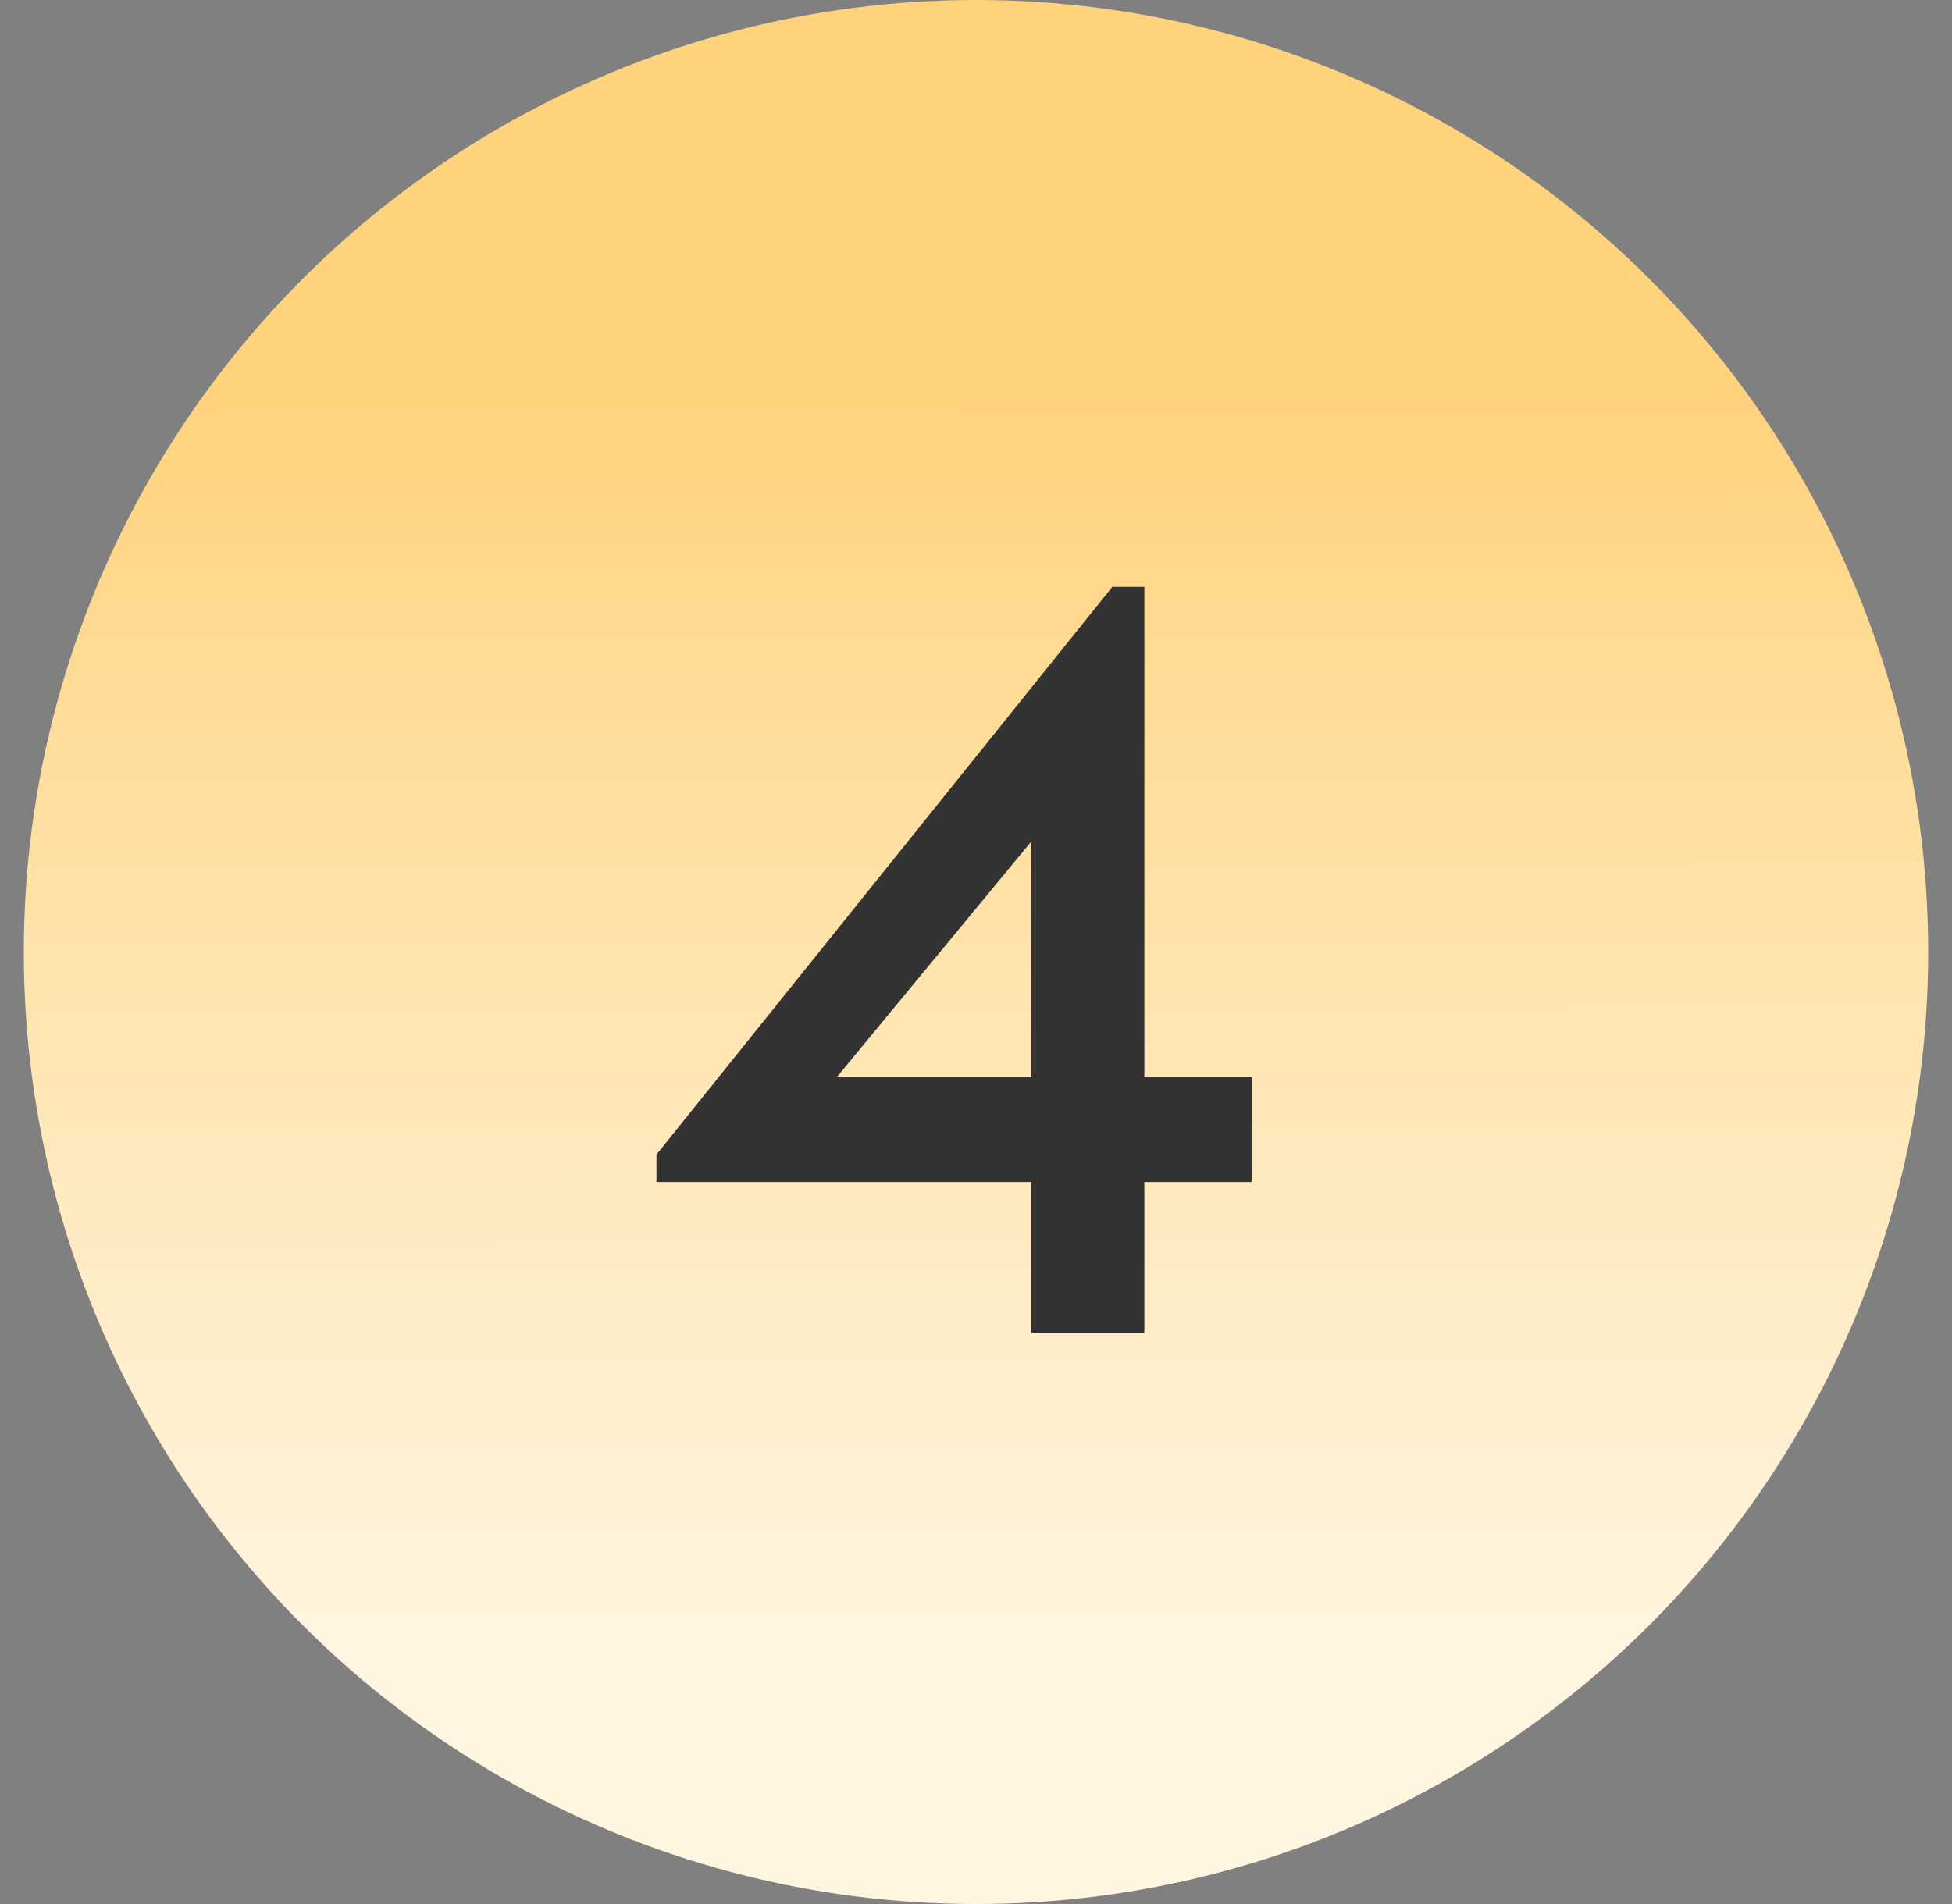 <svg xmlns="http://www.w3.org/2000/svg" width="41" height="40" viewBox="0 0 41 40" fill="none"><rect x="0" y="0" width="41" height="40" fill="#808080" stroke="none"/><circle cx="20.5" cy="20" r="20" fill="url(#paint0_linear_3_140)"></circle><path d="M24.036 22.624H26.292V24.832H24.036V28H21.66V24.832H13.788V24.256L23.364 12.328H24.036V22.624ZM21.66 17.68L17.58 22.624H21.66V17.68Z" fill="#333333"></path><defs><linearGradient id="paint0_linear_3_140" x1="20.5" y1="1.24306e-09" x2="20.521" y2="35.12" gradientUnits="userSpaceOnUse"><stop offset="0.228" stop-color="#FFD27C"></stop><stop offset="0.612" stop-color="#FFE5B2"></stop><stop offset="1" stop-color="#FFF5E1"></stop></linearGradient></defs></svg>